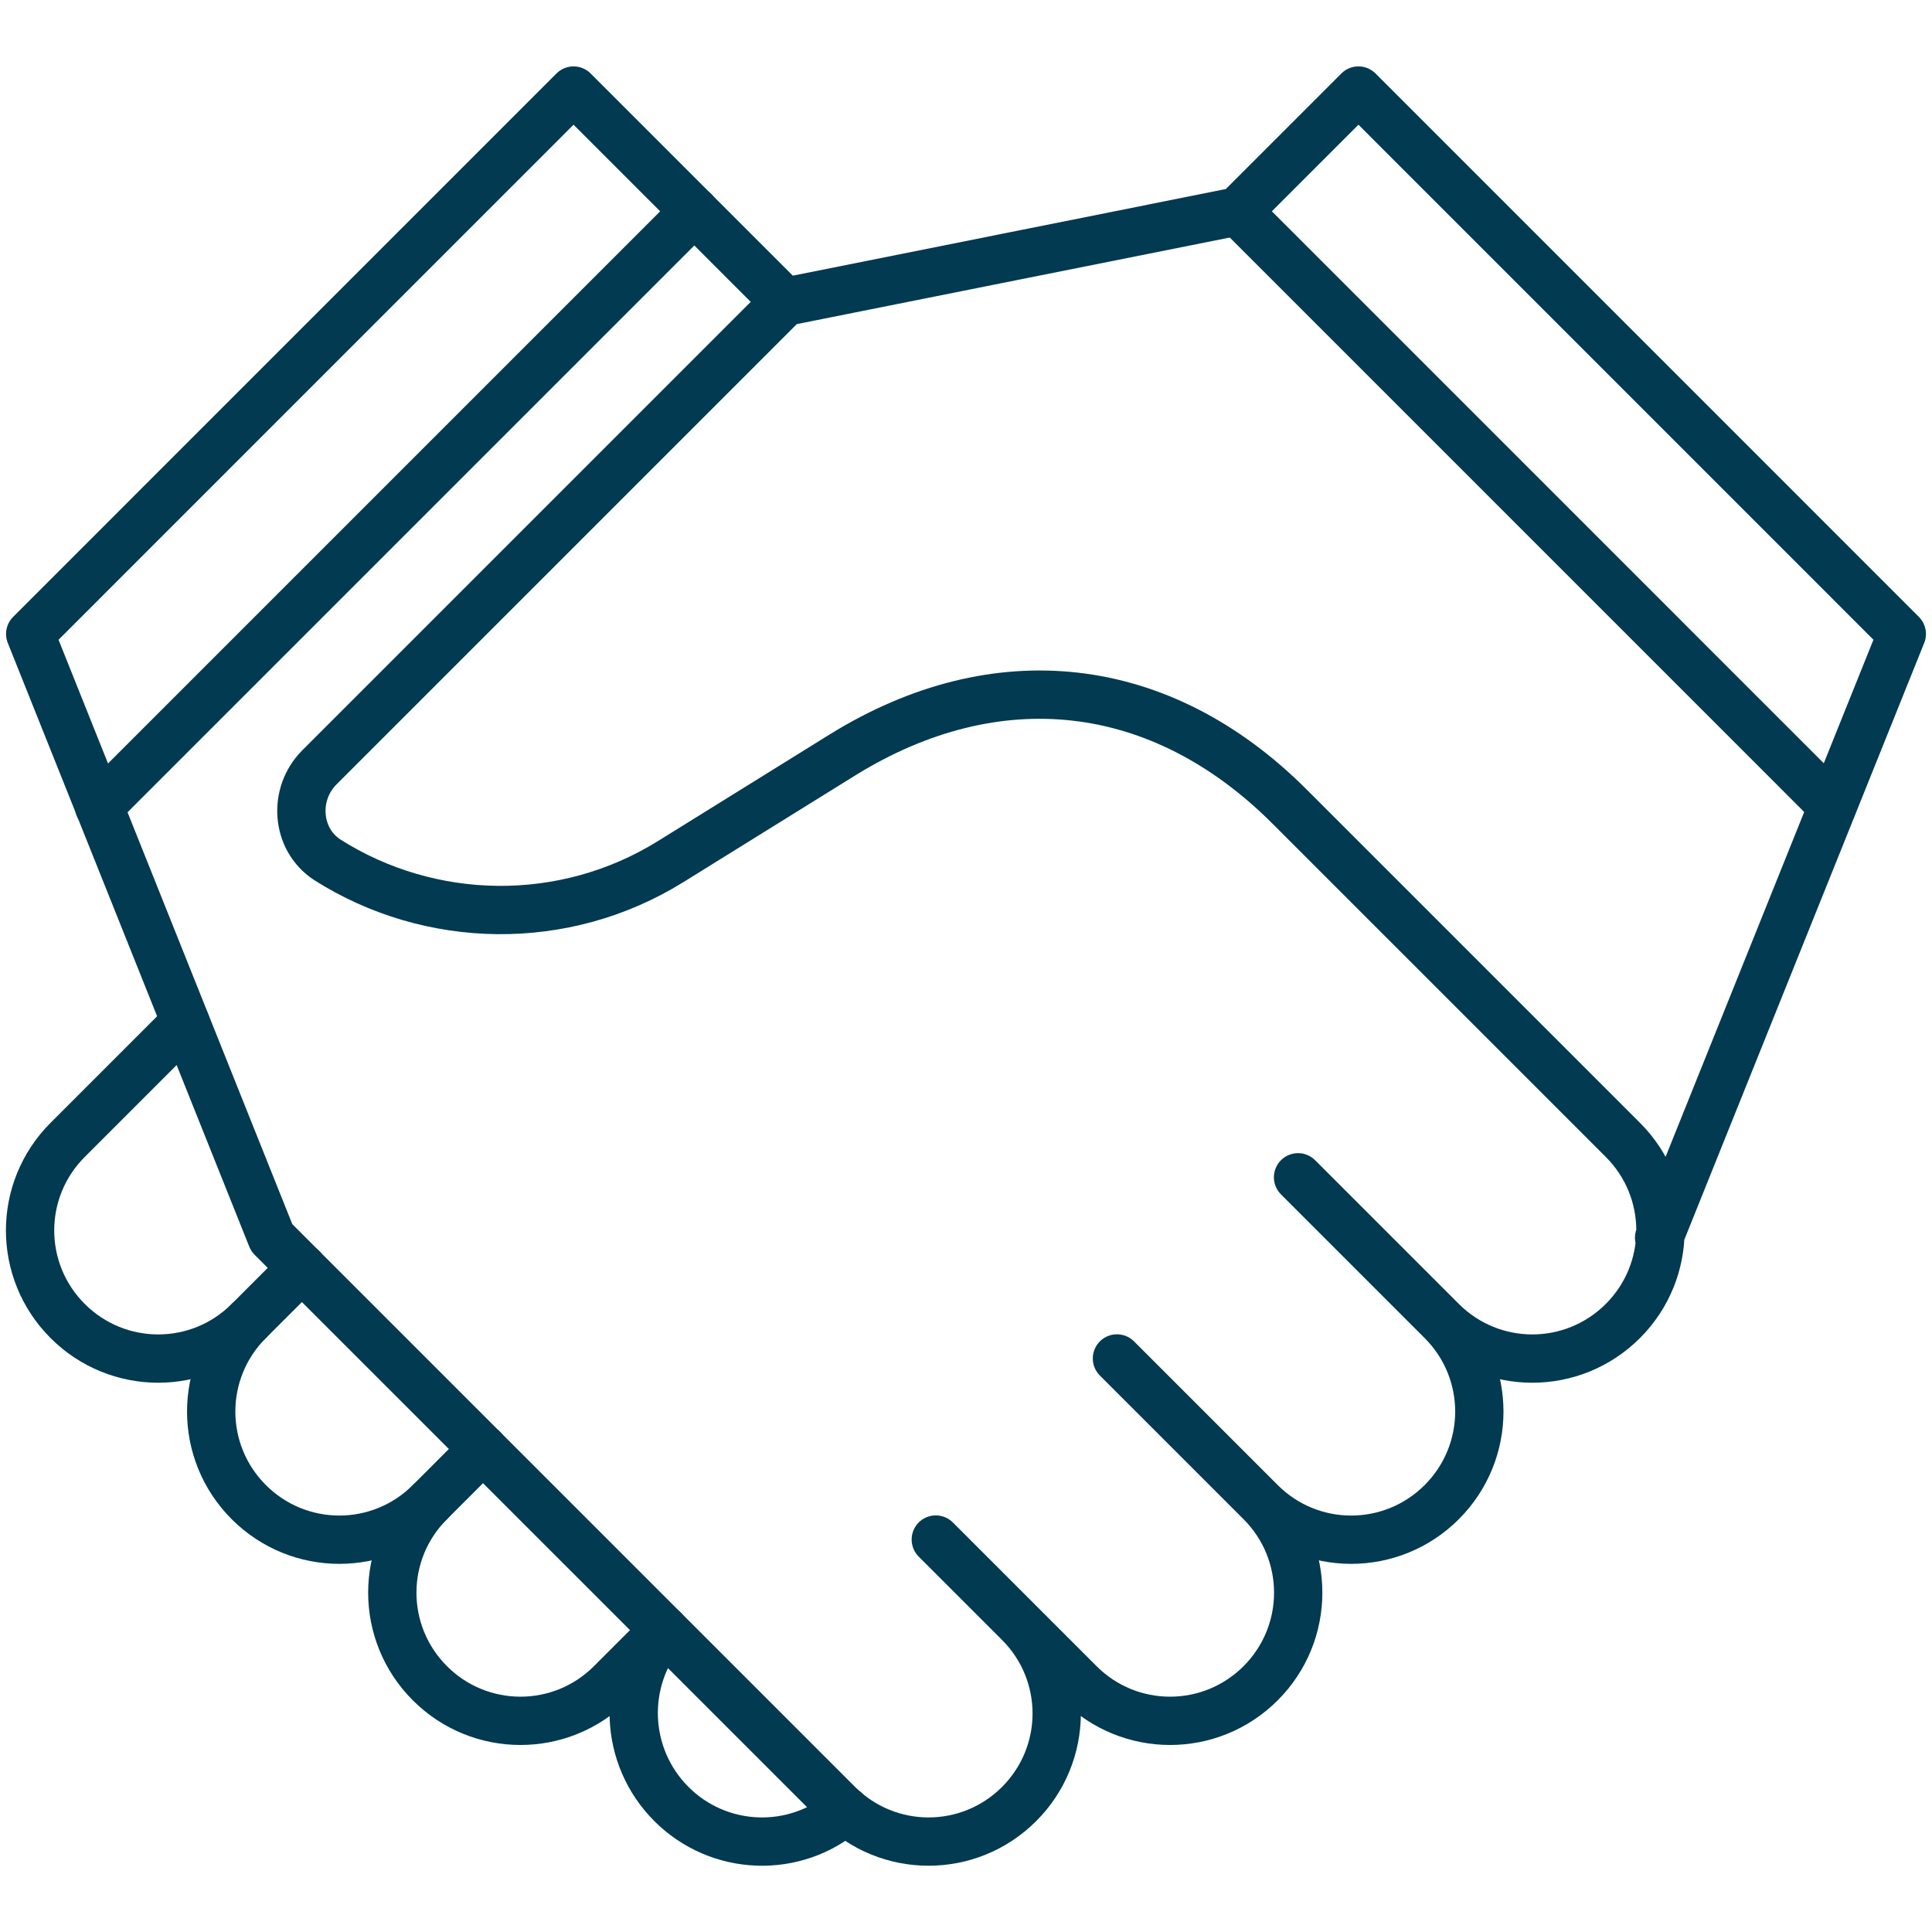 <svg width="60" height="60" viewBox="0 0 60 60" fill="none" xmlns="http://www.w3.org/2000/svg">
					<path d="M51.525 38.438L59.062 19.688L42.188 2.812L38.438 6.562L24.375 9.375M24.375 9.375L9.919 23.831C9.094 24.656 9.188 26.062 10.162 26.7C13.35 28.725 17.512 28.819 20.831 26.756L26.175 23.438C30.938 20.494 36.038 21.038 40.05 25.05L45.938 30.938L50.4 35.4C51.956 36.956 51.956 39.469 50.4 41.025C48.844 42.581 46.331 42.581 44.775 41.025M24.375 9.375L17.812 2.812L0.938 19.688L8.438 38.438L26.025 56.025C27.581 57.581 30.094 57.581 31.65 56.025C33.206 54.469 33.206 51.956 31.65 50.4L29.062 47.812L33.525 52.275C35.081 53.831 37.594 53.831 39.15 52.275C40.706 50.719 40.706 48.206 39.15 46.65M44.775 41.025L40.312 36.562M44.775 41.025C46.331 42.581 46.331 45.094 44.775 46.65C43.219 48.206 40.706 48.206 39.15 46.65M39.15 46.65L34.688 42.188" stroke="#013A51" stroke-width="1.5" stroke-miterlimit="10" stroke-linecap="round" stroke-linejoin="round"></path>
					<path d="M13.351 46.65C11.794 48.206 11.794 50.719 13.351 52.275C14.907 53.831 17.419 53.831 18.976 52.275L20.626 50.625C19.294 52.181 19.369 54.544 20.851 56.025C22.332 57.506 24.695 57.581 26.251 56.231" stroke="#013A51" stroke-width="1.5" stroke-miterlimit="10" stroke-linecap="round" stroke-linejoin="round"></path>
					<path d="M7.726 41.025C6.17 42.581 6.17 45.094 7.726 46.65C9.282 48.206 11.794 48.206 13.351 46.65L15.001 45" stroke="#013A51" stroke-width="1.5" stroke-miterlimit="10" stroke-linecap="round" stroke-linejoin="round"></path>
					<path d="M5.757 31.744L2.101 35.4C0.545 36.956 0.545 39.469 2.101 41.025C3.657 42.581 6.17 42.581 7.726 41.025L9.376 39.375" stroke="#013A51" stroke-width="1.5" stroke-miterlimit="10" stroke-linecap="round" stroke-linejoin="round"></path>
					<path d="M38.438 6.562L56.906 25.031" stroke="#013A51" stroke-width="1.5" stroke-miterlimit="10" stroke-linecap="round" stroke-linejoin="round"></path>
					<path d="M21.564 6.562L3.076 25.05" stroke="#013A51" stroke-width="1.5" stroke-miterlimit="10" stroke-linecap="round" stroke-linejoin="round"></path>
				</svg>